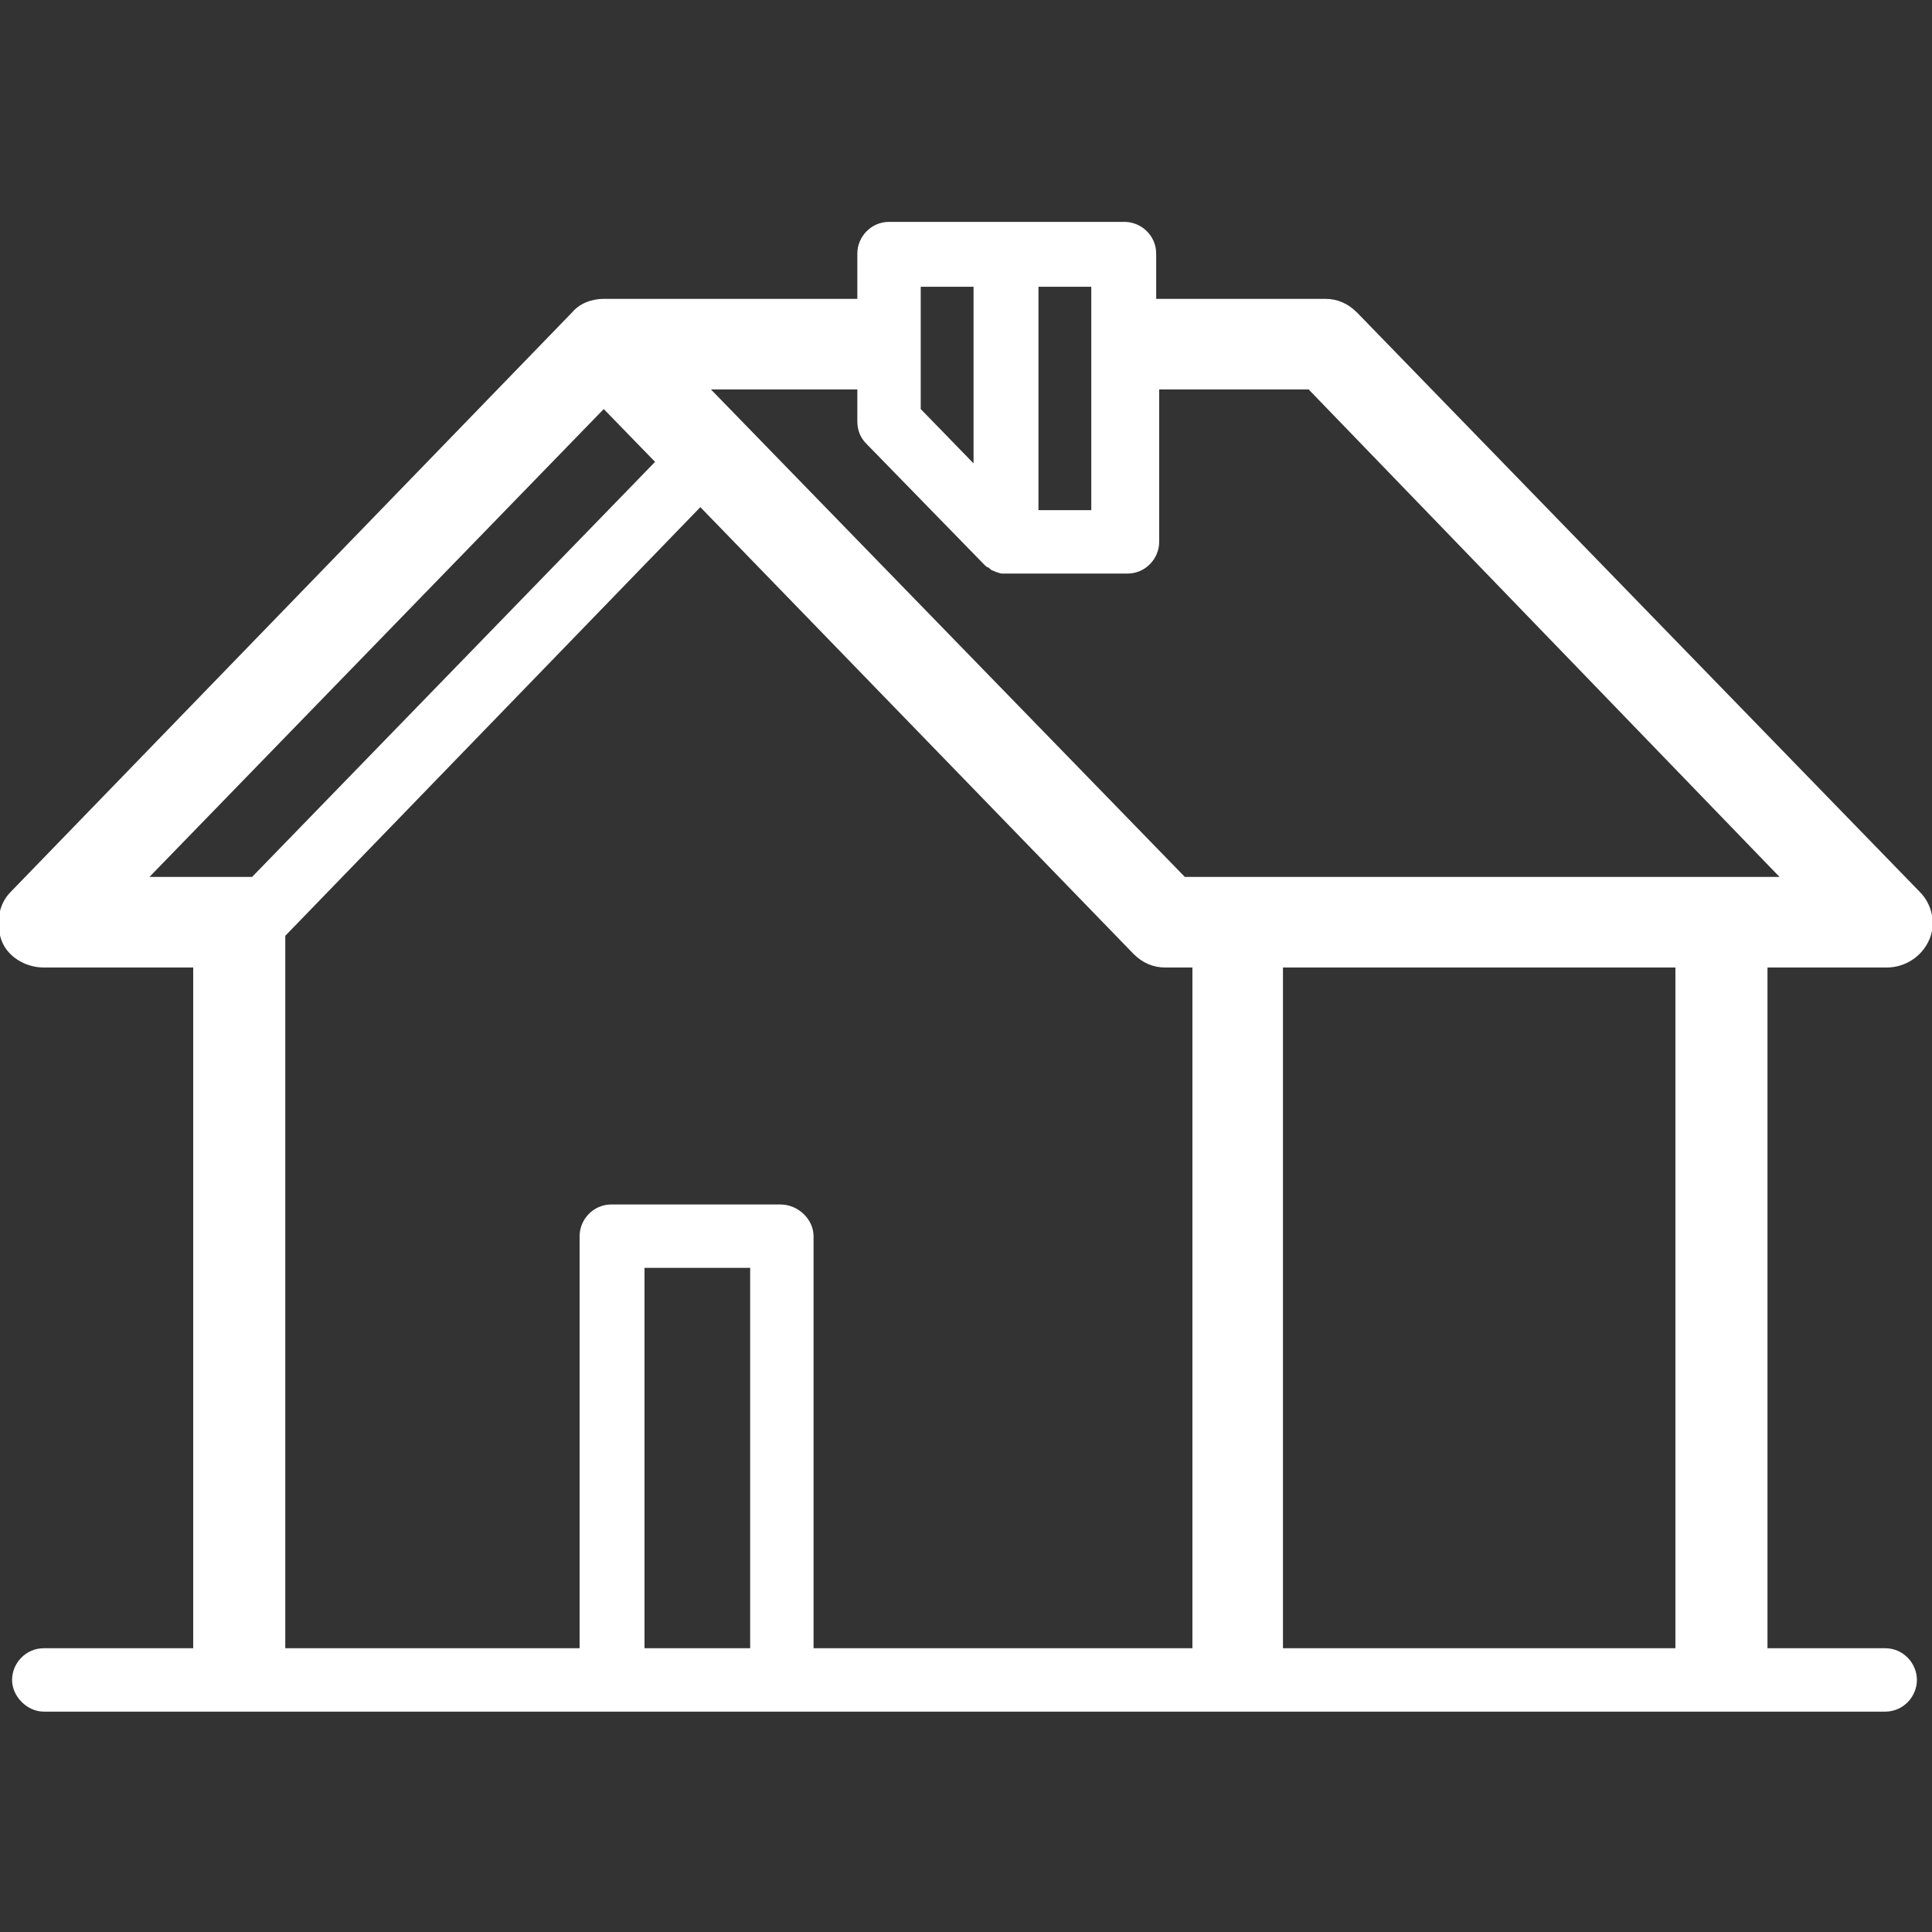 <?xml version="1.0" encoding="utf-8"?>
<!-- Generator: Adobe Illustrator 26.2.1, SVG Export Plug-In . SVG Version: 6.00 Build 0)  -->
<svg version="1.1" id="Layer_1" xmlns="http://www.w3.org/2000/svg" xmlns:xlink="http://www.w3.org/1999/xlink" x="0px" y="0px"
	 viewBox="0 0 128 128" style="enable-background:new 0 0 128 128;" xml:space="preserve">
<rect x="0" y="0" width="128" height="128" fill="#333333" stroke="none"/>
<style type="text/css">
	.st0{fill:#FFFFFF;}
</style>
<path class="st0" d="M127.2,59.1L89.9,20.7c-0.6-0.6-1.3-0.9-2.1-0.9H76.6v-3c0-1.2-1-2.1-2.1-2.1h-7.8h-7.8c-1.2,0-2.1,1-2.1,2.1v3
	H40c-0.8,0-1.6,0.3-2.1,0.9L0.7,59.1c-0.8,0.8-1,2.1-0.6,3.2c0.4,1.1,1.6,1.8,2.8,1.8h9.9v45.1H2.9c-1.2,0-2.1,1-2.1,2.1
	s1,2.1,2.1,2.1h122c1.2,0,2.1-1,2.1-2.1s-0.9-2.1-2.1-2.1h-7.8V64.1h7.9c1.2,0,2.3-0.7,2.8-1.8S128,59.9,127.2,59.1z M68.8,19h3.5
	v14.8h-3.5V19z M61,19h3.5v11.7L61,27.1V19z M9.9,58.1l30.1-31l3.4,3.5L16.7,58.1H9.9z M42.7,109.2V84h7v25.2H42.7z M51.7,79.8H40.5
	c-1.2,0-2.1,1-2.1,2.1v27.3H18.9V62l27.5-28.4l28.7,29.6c0.6,0.6,1.3,0.9,2.1,0.9H79v45.1H53.9V81.9C53.9,80.8,52.9,79.8,51.7,79.8z
	 M111,109.2H85V64.1h26V109.2z M78.5,58.1L47.1,25.8h9.7v2.1c0,0.6,0.2,1.1,0.6,1.5l7.8,8c0.1,0.1,0.2,0.2,0.3,0.2c0,0,0,0,0.1,0.1
	s0.2,0.1,0.4,0.2c0.1,0,0.2,0.1,0.4,0.1c0.1,0,0.2,0,0.4,0c0,0,0,0,0.1,0h7.8c1.2,0,2.1-1,2.1-2.1V25.8h9.9l31.2,32.3H78.5z"/>
</svg>
